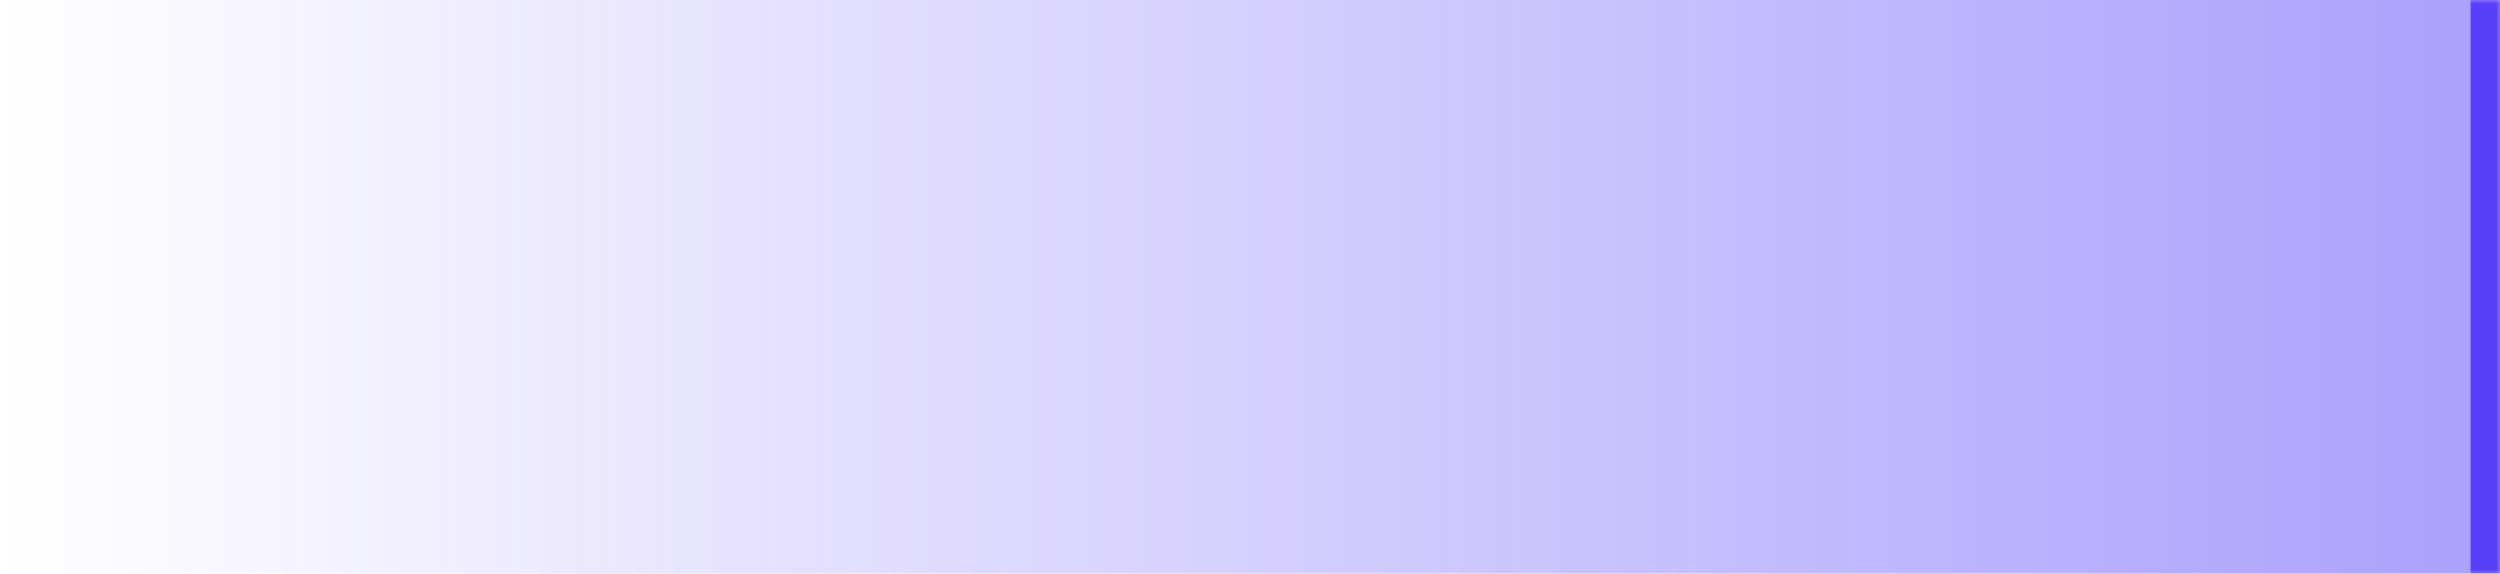 <?xml version="1.0" encoding="UTF-8"?> <svg xmlns="http://www.w3.org/2000/svg" width="340" height="78" viewBox="0 0 340 78" fill="none"><mask id="path-1-inside-1_1033_774" fill="white"><path d="M340 78L0 78L6.81898e-06 -2.97237e-05L340 0L340 78Z"></path></mask><path d="M340 78L0 78L6.81898e-06 -2.97237e-05L340 0L340 78Z" fill="url(#paint0_linear_1033_774)" fill-opacity="0.5"></path><path d="M336 -3.49691e-07L336 78L344 78L344 3.49691e-07L336 -3.49691e-07Z" fill="#5840FA" mask="url(#path-1-inside-1_1033_774)"></path><defs><linearGradient id="paint0_linear_1033_774" x1="340" y1="30.483" x2="2.45219e-06" y2="30.483" gradientUnits="userSpaceOnUse"><stop stop-color="#5840FA"></stop><stop offset="1" stop-color="#5840FA" stop-opacity="0"></stop></linearGradient></defs></svg> 